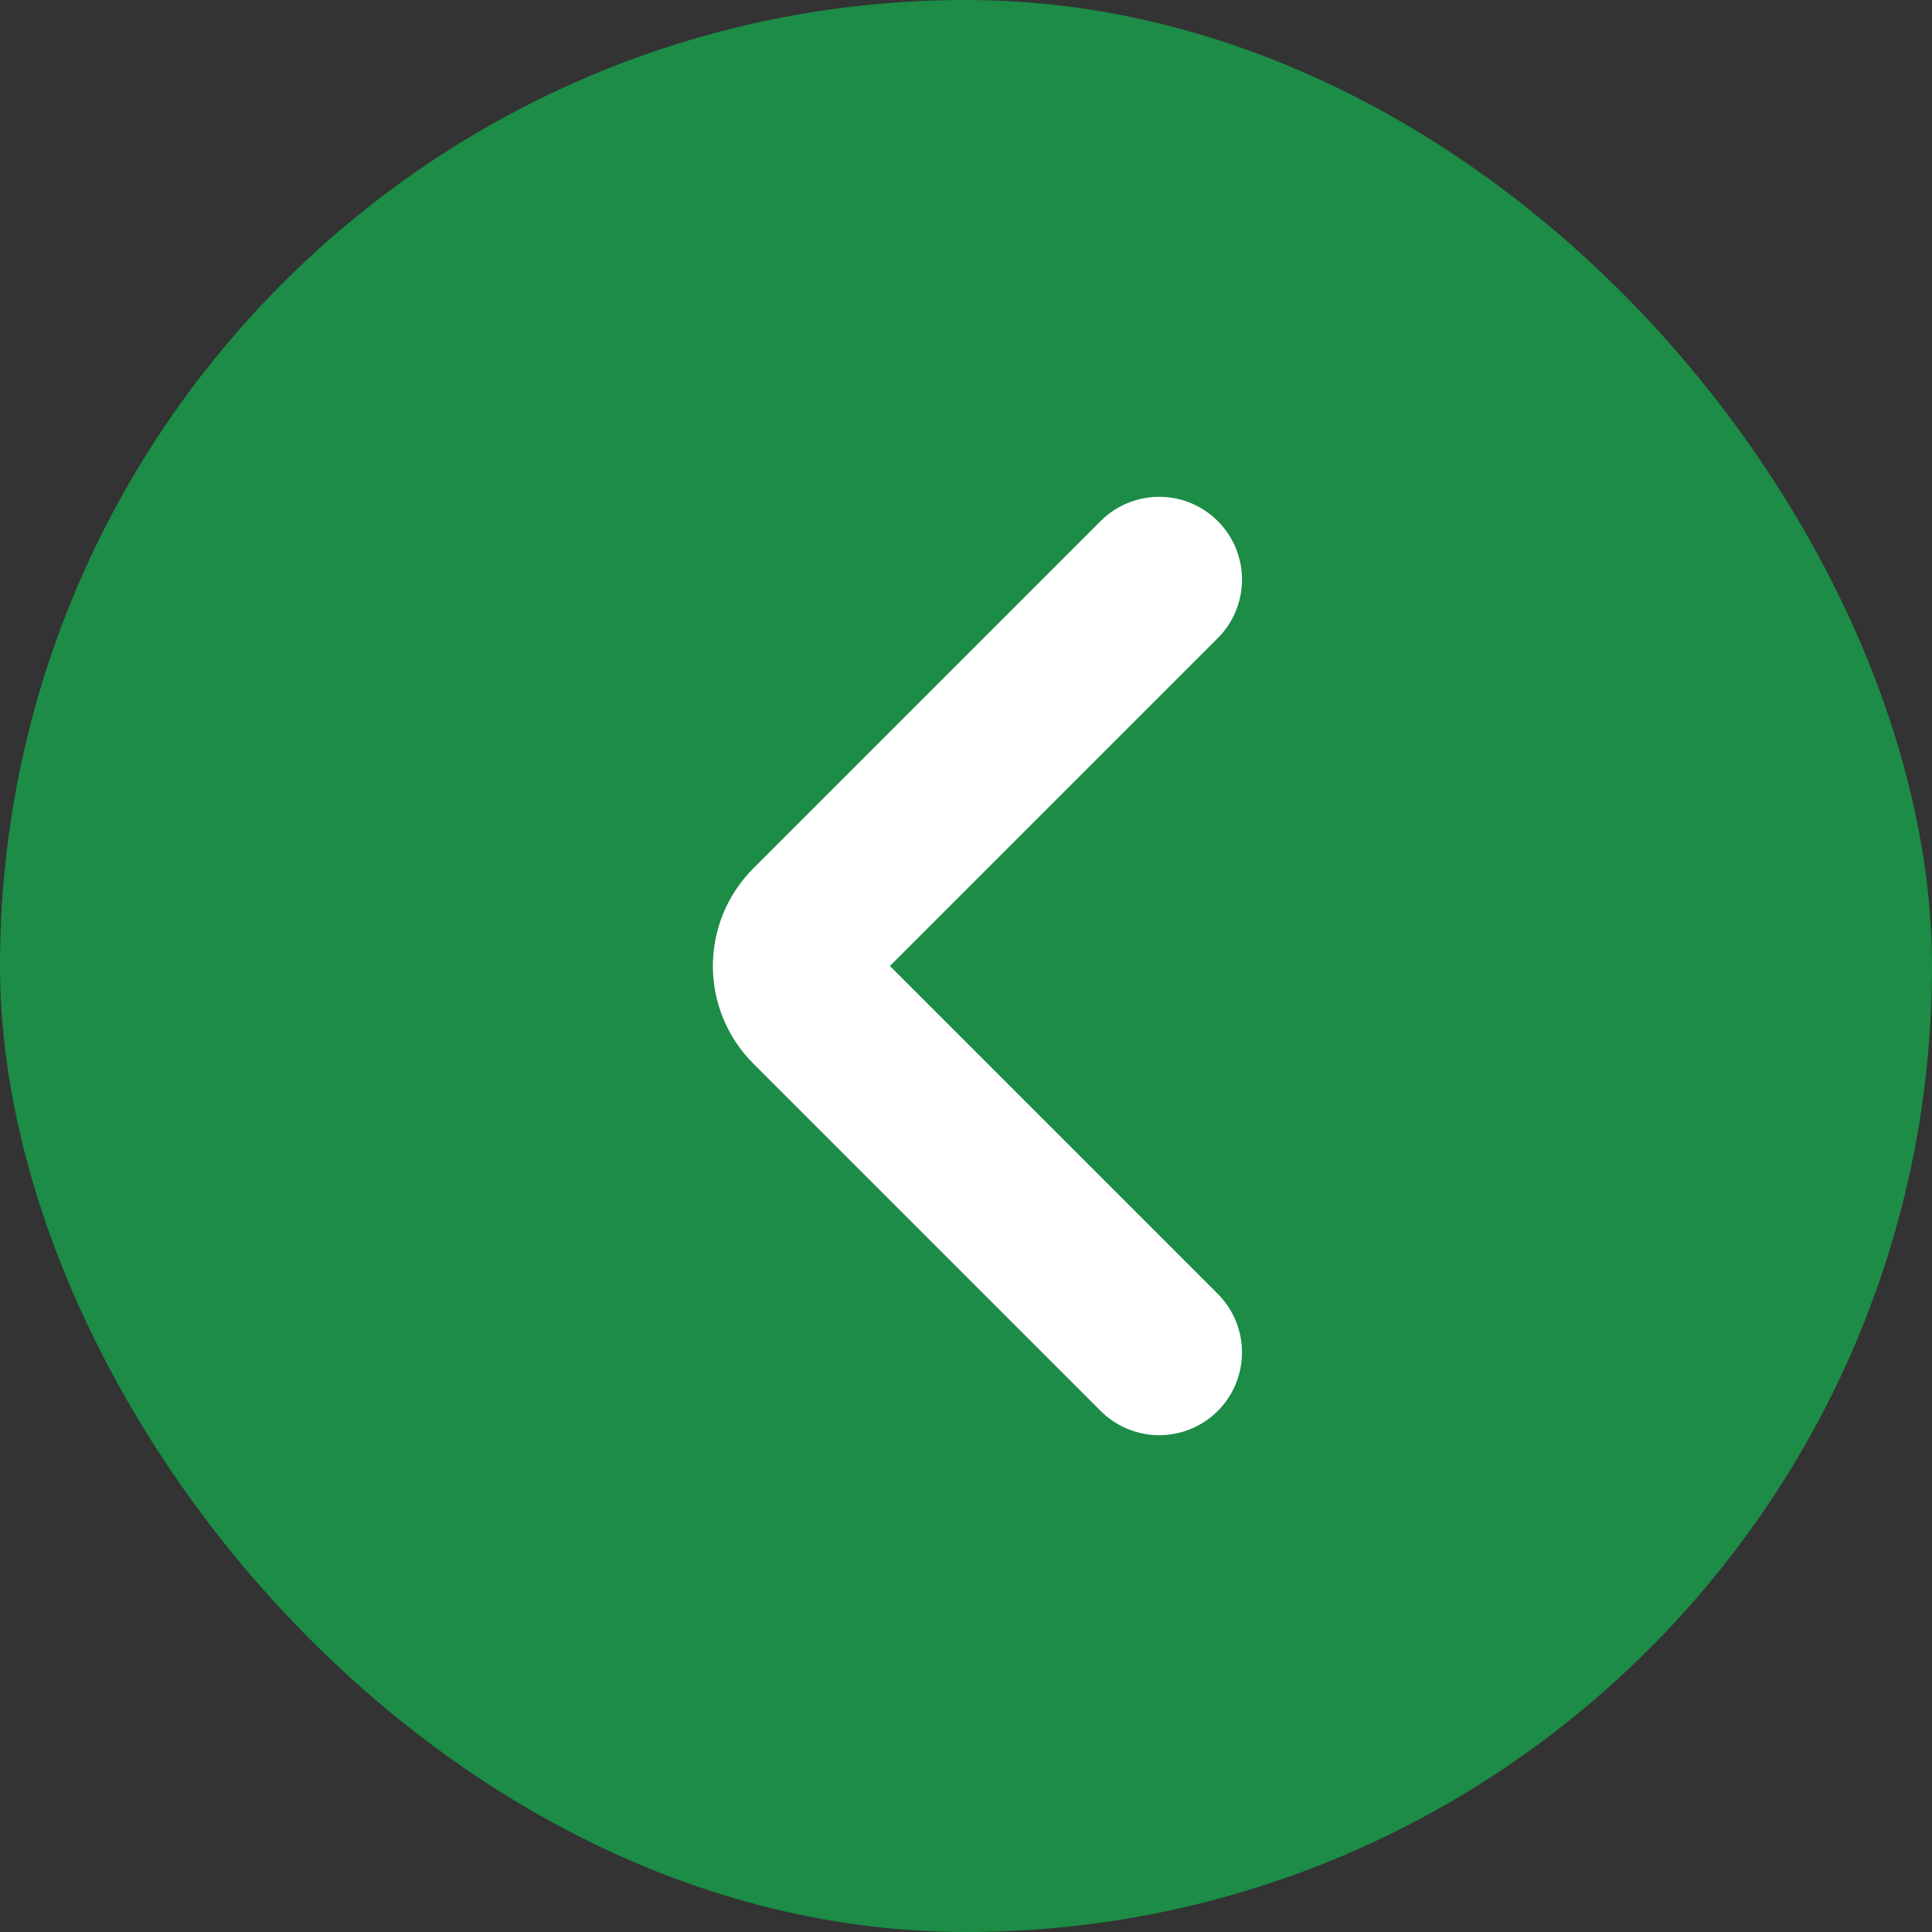 <svg width="35" height="35" viewBox="0 0 35 35" fill="none" xmlns="http://www.w3.org/2000/svg">
<rect x="0" y="0" width="35" height="35" fill="#333333" stroke="none"/>
<rect width="35" height="35" rx="17.5" fill="#1C8C47"/>
<path d="M21 10.5L14.707 16.793C14.317 17.183 14.317 17.817 14.707 18.207L21 24.5" stroke="white" stroke-width="3" stroke-linecap="round"/>
</svg>
